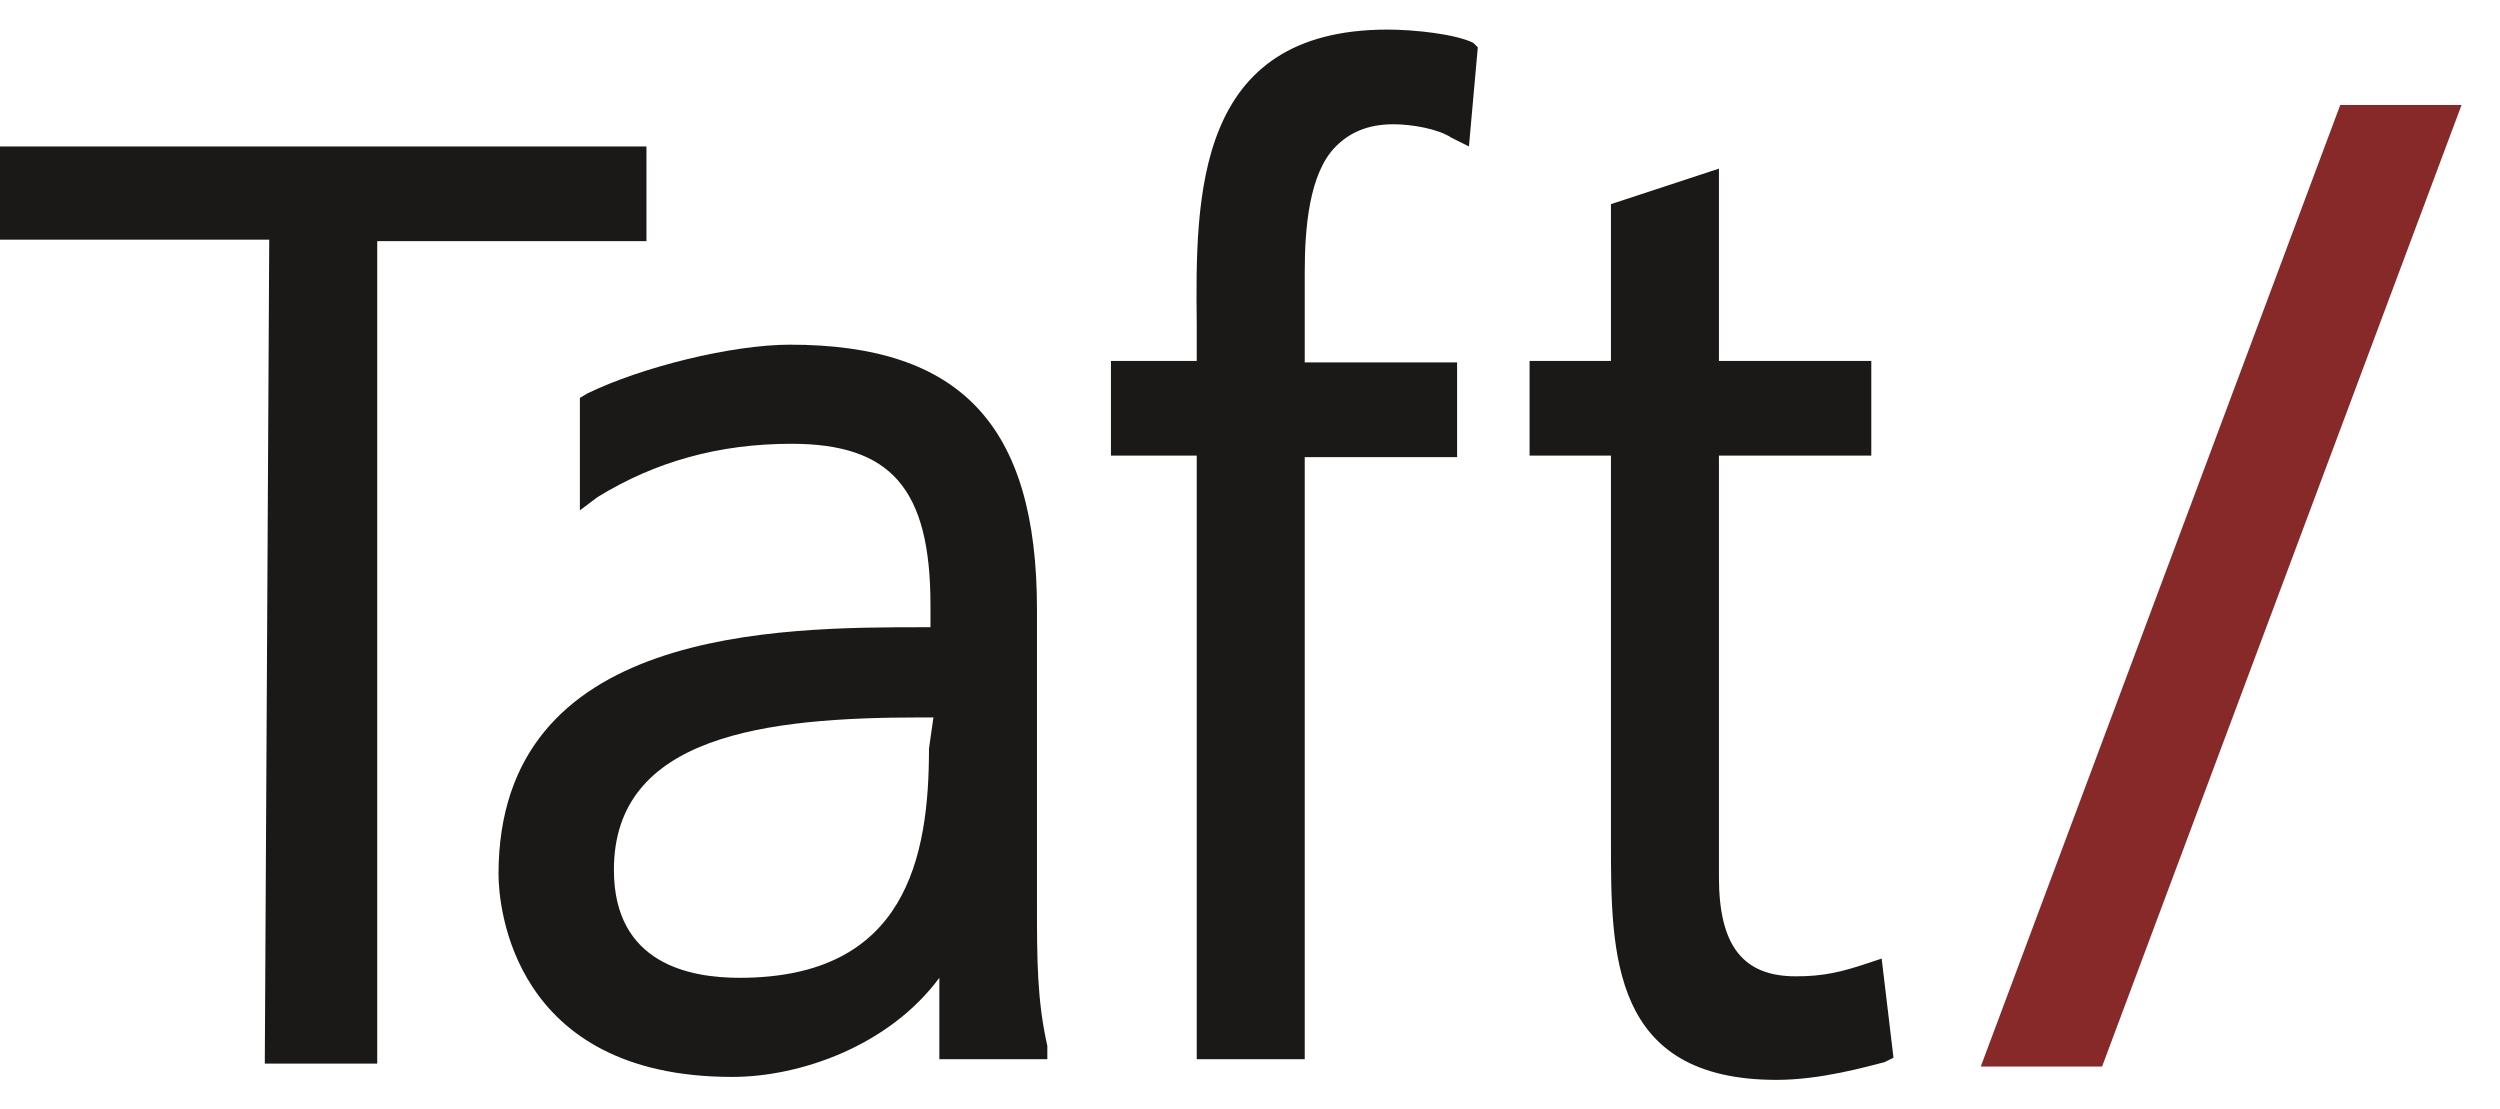 <?xml version="1.0" encoding="UTF-8"?>
<!-- Generator: Adobe Illustrator 27.5.0, SVG Export Plug-In . SVG Version: 6.00 Build 0)  -->
<svg xmlns="http://www.w3.org/2000/svg" xmlns:xlink="http://www.w3.org/1999/xlink" version="1.1" id="Layer_1" x="0px" y="0px" width="169px" height="75px" viewBox="0 0 169 75" style="enable-background:new 0 0 169 75;" xml:space="preserve">
<style type="text/css">
	.st0{fill:#872829;}
	.st1{fill:#1A1917;}
</style>
<g>
	<g id="Page-1">
		<g id="taft-logo">
			<polyline id="Fill-1" class="st0" points="142.1,72.1 133.9,72.1 158.2,7.1 166.4,7.1 142.1,72.1    "></polyline>
			<path id="Combined-Shape" class="st1" d="M70.1,61.2v-20c0-12.5-5.2-17.9-16.7-17.9c-3.9,0-10,1.5-13.7,3.3l-0.5,0.3v7.6l1.2-0.9     c3.9-2.4,8.2-3.6,13.1-3.6c6.7,0,9.4,3,9.4,10.9v1.5h-0.3c-10,0-28.9,0-28.9,16.7c0,2.1,0.9,13.7,15.8,13.7     c4.6,0,10.6-2.1,14-6.7v5.5h7.3v-0.9C70.1,67.6,70.1,64.8,70.1,61.2L70.1,61.2L70.1,61.2z M62.8,50.6c0,7.3-1.5,15.5-12.8,15.5     c-3.3,0-8.5-0.9-8.5-7.3c0-9.1,10.3-10.3,20.7-10.3h0.9L62.8,50.6L62.8,50.6L62.8,50.6z M127.2,64.8l-0.9,0.3     c-1.8,0.6-3,0.9-4.9,0.9c-3.6,0-5.2-2.1-5.2-6.7V30.8h10.3v-6.4h-10.3v-13l-7.3,2.4v10.6h-5.5v6.4h5.5v26.1     c0,7.6,0,16.1,11.2,16.1c3,0,6.1-0.9,7.3-1.2l0.6-0.3L127.2,64.8L127.2,64.8L127.2,64.8z M93.8,2c1.8,0,4.6,0.3,5.8,0.9l0.3,0.3     l-0.6,6.7l-1.2-0.6c-0.9-0.6-2.7-0.9-3.9-0.9c-1.8,0-3,0.6-3.9,1.5c-1.8,1.8-2.1,5.5-2.1,8.5v6.1h10.3v6.4H88.2v40.7h-7.3V30.8     h-5.8v-6.4h5.8V22C80.8,13.2,80.8,2,93.8,2L93.8,2L93.8,2z M18.2,16.2H0V9.9h43.7v6.4H25.5v55.6h-7.6L18.2,16.2L18.2,16.2     L18.2,16.2z"></path>
		</g>
	</g>
</g>
</svg>

